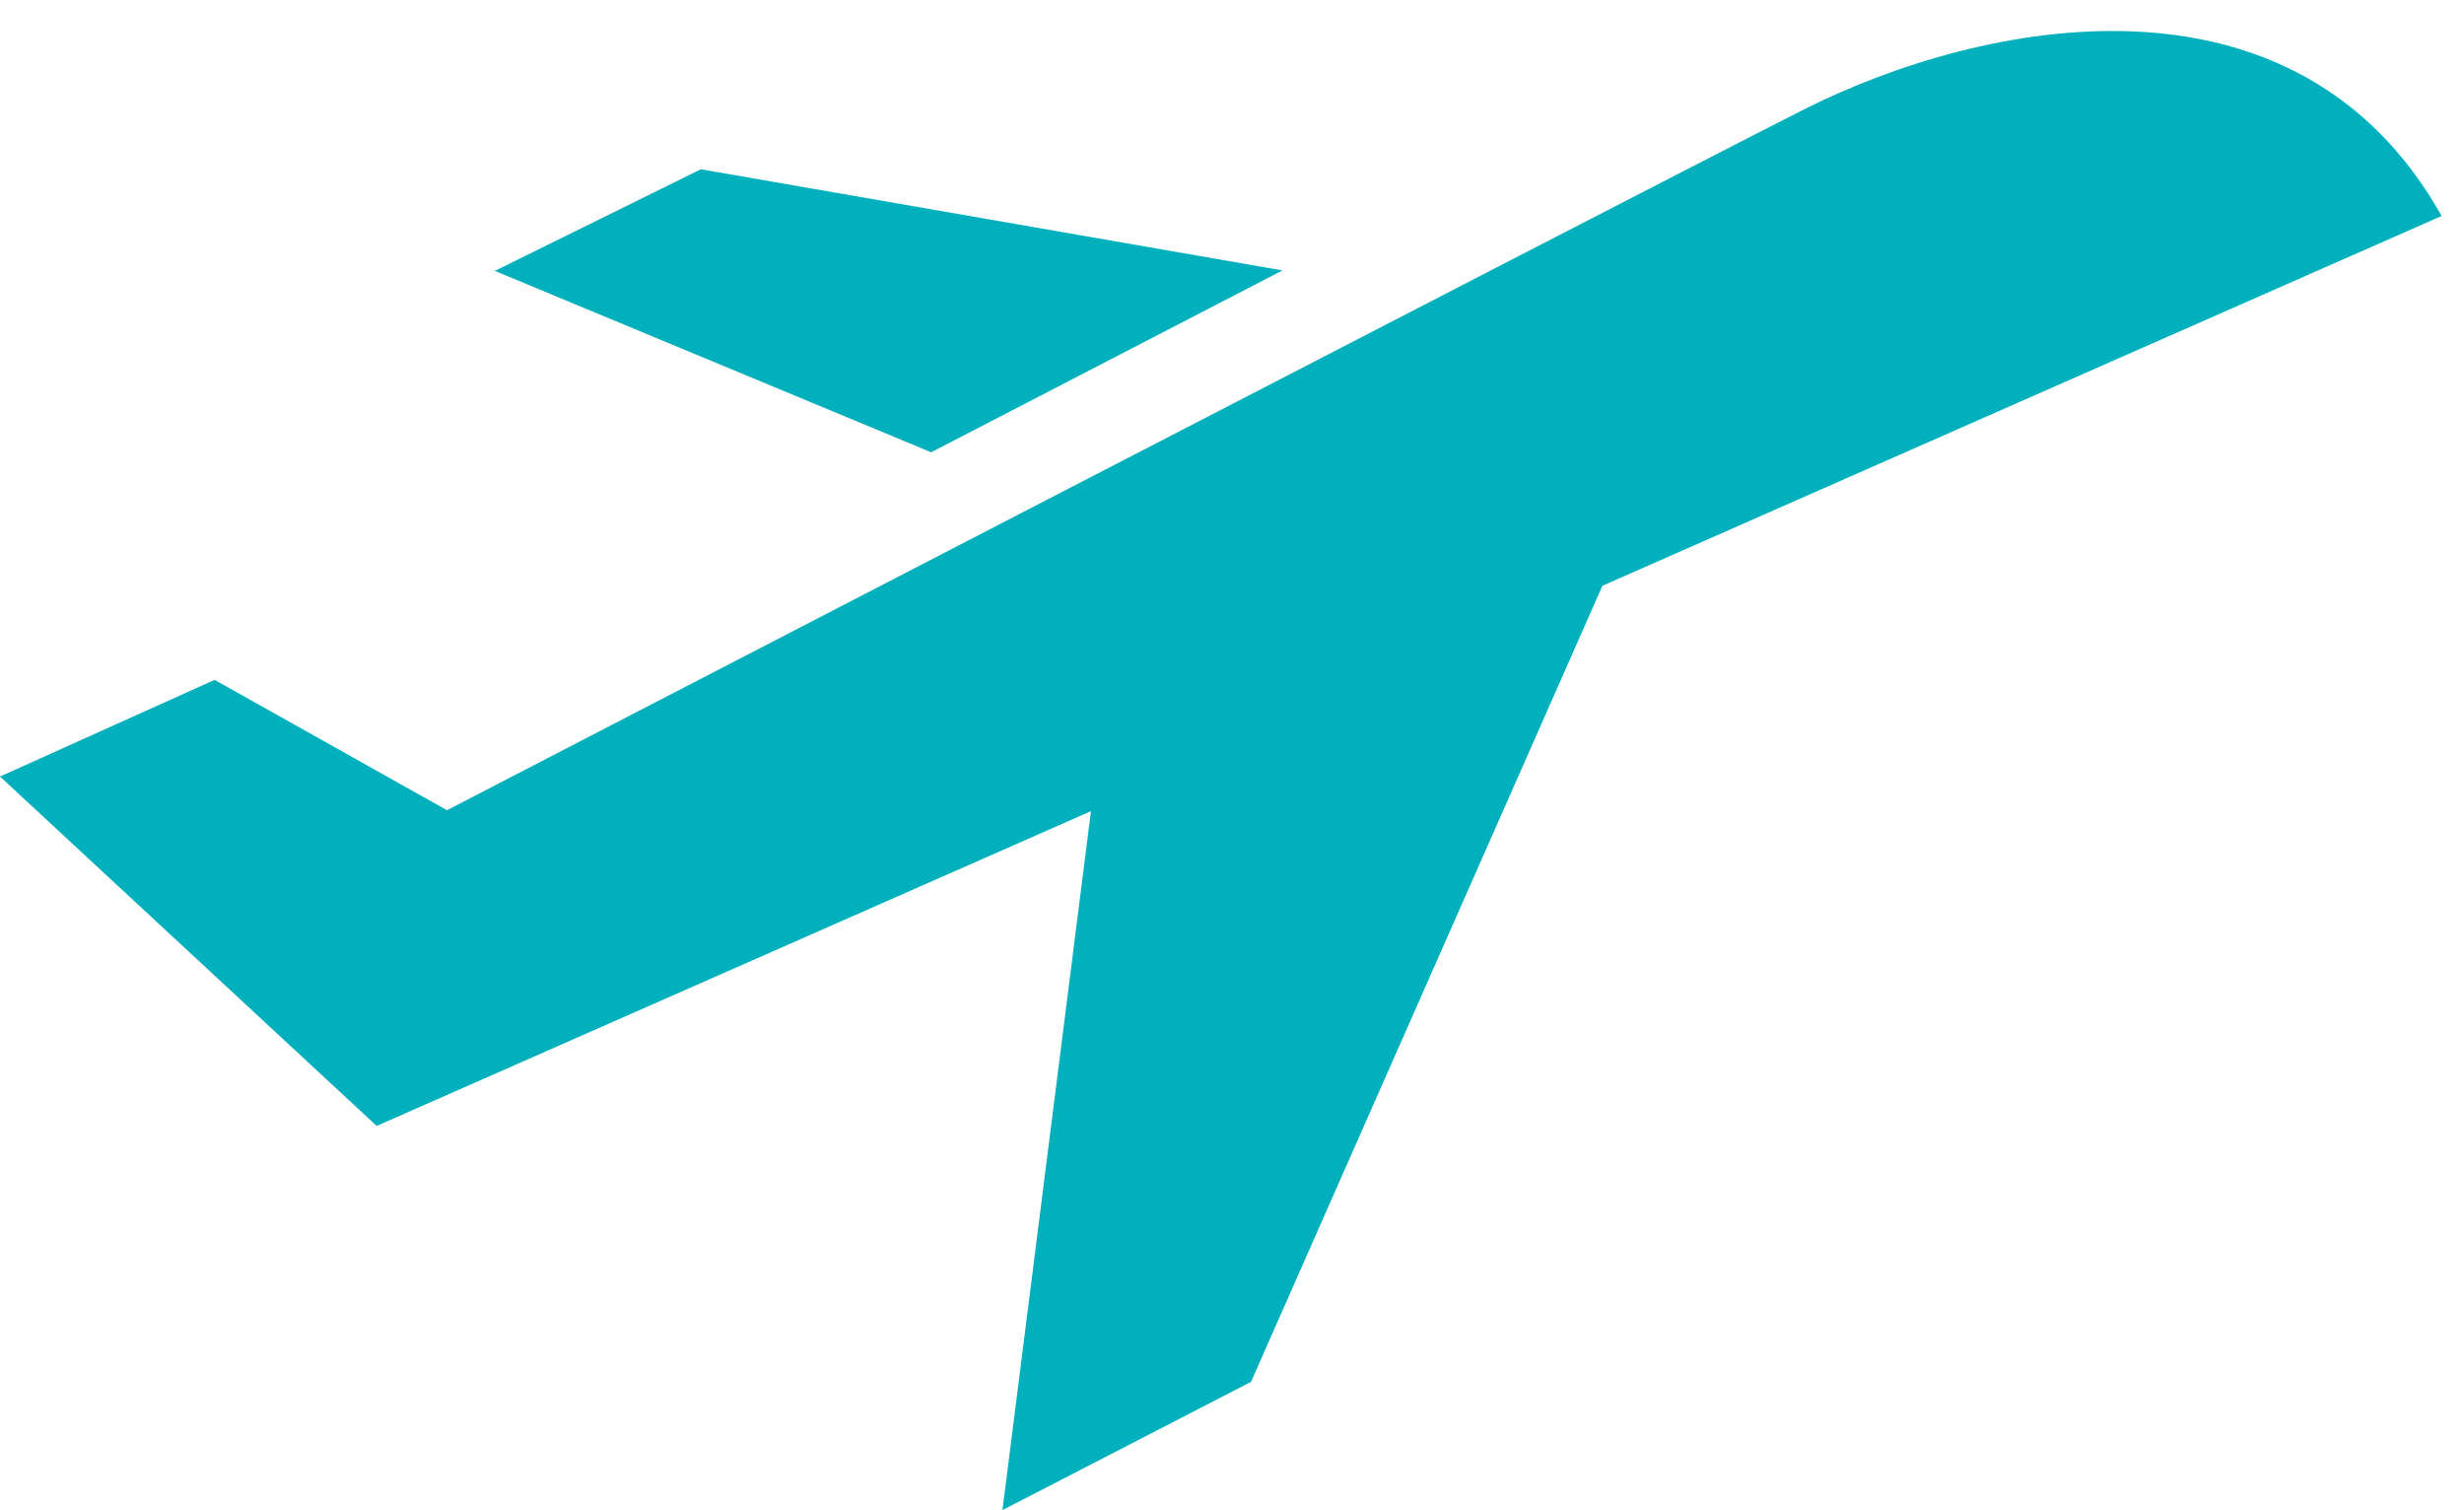 <svg xmlns="http://www.w3.org/2000/svg" width="62" height="38" viewBox="0 0 62 38"><g><g><path fill="#00b0bc" d="M23.43 11.38L12.451 6.816l5.185-2.557L32.27 6.804c-2.9 1.5-5.971 3.09-8.84 4.576zm16.89 3.359L31.478 34.77l-6.254 3.226 2.227-17.586-17.973 7.92L0 19.539l5.4-2.433 5.847 3.28s29.554-15.305 34.1-17.61c4.544-2.303 12.426-3.872 16.09 2.658z"/></g></g></svg>